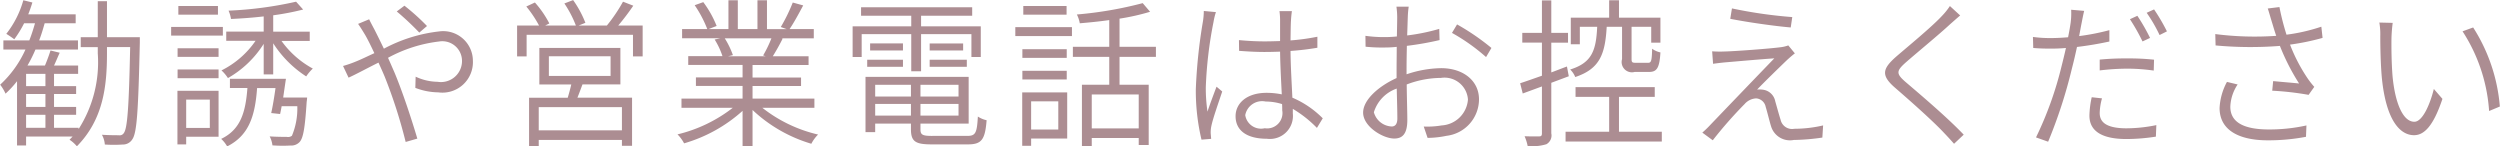<svg xmlns="http://www.w3.org/2000/svg" width="162.88" height="9.531" viewBox="0 0 162.88 9.531">
  <defs>
    <style>
      .cls-1 {
        fill: #ac8d92;
        fill-rule: evenodd;
      }
    </style>
  </defs>
  <path id="txt.svg" class="cls-1" d="M1426.98,90.854h1.26V91.7h-1.26V90.854Zm1.26-1.866h-1.26v-0.8h1.26v0.8Zm0,1.355h-1.26V89.5h1.26v0.844Zm6.15-4.544h-2.14V83.454h-0.6V85.8h-1.11v0.646h1.11v0.4a8.093,8.093,0,0,1-1.25,4.94V91.7h-1.6V90.854h1.44V90.343h-1.44V89.5h1.44V88.988h-1.44v-0.8h1.57V87.644h-1.57c0.12-.25.24-0.552,0.37-0.834l-0.6-.146c-0.08.271-.23,0.667-0.36,0.98h-1.14a9.1,9.1,0,0,0,.52-1.042h2.77V86.007h-2.53c0.14-.354.25-0.73,0.36-1.115h2.02V84.308h-3.09c0.1-.25.19-0.511,0.27-0.771l-0.59-.146a6.267,6.267,0,0,1-1.11,2.189c0.14,0.083.4,0.261,0.52,0.354a6.965,6.965,0,0,0,.64-1.042h0.71c-0.11.386-.23,0.761-0.37,1.115h-1.69V86.6h1.44a7.036,7.036,0,0,1-1.65,2.293,2.727,2.727,0,0,1,.35.584,6.312,6.312,0,0,0,.75-0.813v4.19h0.59V92.271h3.03l-0.2.208a2.225,2.225,0,0,1,.48.427c1.72-1.751,1.96-3.909,1.96-6.066v-0.4h1.51c-0.08,3.909-.18,5.295-0.41,5.6a0.314,0.314,0,0,1-.33.146c-0.19,0-.62,0-1.1-0.031a1.56,1.56,0,0,1,.19.636,8.486,8.486,0,0,0,1.16,0,0.716,0.716,0,0,0,.64-0.354c0.29-.427.38-1.855,0.48-6.285V85.8Zm5.09-2.032h-2.58v0.563h2.58V83.766Zm0.32,1.365h-3.37v0.563h3.37V85.132Zm-0.85,4.732v1.845h-1.54V89.864h1.54Zm0.57-.573h-2.68v3.492h0.57v-0.5h2.11V89.29Zm-2.67-.823h2.67V87.9h-2.67v0.563Zm0-1.386h2.67V86.518h-2.67v0.563Zm6.88,2.647c0.06-.406.12-0.834,0.18-1.219h-3.65v0.6h1.14c-0.12,1.563-.43,2.7-1.71,3.314a2.02,2.02,0,0,1,.39.49c1.43-.719,1.82-2,1.95-3.8h1.2c-0.08.573-.18,1.188-0.28,1.626l0.58,0.063c0.03-.146.07-0.323,0.1-0.511h1.02a4.6,4.6,0,0,1-.35,1.928,0.422,0.422,0,0,1-.34.073c-0.17,0-.63,0-1.11-0.031a1.717,1.717,0,0,1,.18.584,9.056,9.056,0,0,0,1.18.01,0.738,0.738,0,0,0,.59-0.229c0.24-.26.35-0.928,0.46-2.616a2.784,2.784,0,0,0,.03-0.281h-1.56Zm1.73-3.69v-0.6h-2.38V84.371a17.041,17.041,0,0,0,1.95-.375l-0.46-.511a24.564,24.564,0,0,1-4.4.584,2.1,2.1,0,0,1,.16.542c0.68-.031,1.41-0.083,2.13-0.167v0.99h-2.44v0.6h1.91a5.859,5.859,0,0,1-2.22,1.928,2.489,2.489,0,0,1,.42.5,6.608,6.608,0,0,0,2.33-2.23v1.991h0.62V86.195a7.172,7.172,0,0,0,2.15,2.158,2.933,2.933,0,0,1,.43-0.511,6.048,6.048,0,0,1-2.04-1.8h1.84Zm7.14-.542,0.5-.427a14.385,14.385,0,0,0-1.47-1.324l-0.5.375A18.532,18.532,0,0,1,1452.6,85.5Zm-3.27-.865-0.72.3c0.15,0.208.34,0.521,0.46,0.719,0.17,0.292.37,0.7,0.6,1.188-0.48.219-.9,0.427-1.25,0.563a7.12,7.12,0,0,1-.79.271l0.36,0.761c0.47-.209,1.17-0.594,1.95-0.98,0.13,0.292.27,0.594,0.4,0.907a32.425,32.425,0,0,1,1.37,4.263l0.76-.219c-0.34-1.147-.95-3.033-1.51-4.357-0.13-.292-0.26-0.6-0.4-0.907a9.179,9.179,0,0,1,3.33-1.063,1.283,1.283,0,0,1,1.49,1.219,1.371,1.371,0,0,1-1.59,1.407,3.429,3.429,0,0,1-1.43-.334l-0.02.73a4.284,4.284,0,0,0,1.49.292,1.987,1.987,0,0,0,2.26-2.064,1.935,1.935,0,0,0-2.19-1.907,9.987,9.987,0,0,0-3.61,1.126c-0.22-.459-0.43-0.886-0.61-1.24C1449.58,85.121,1449.41,84.8,1449.33,84.631Zm16.47,7.234h-5.42V90.354h5.42v1.511Zm-4.76-4.826h4.02v1.282h-4.02V87.039Zm4.66,1.834V86.5h-5.28v2.376h2.08c-0.06.271-.15,0.594-0.23,0.865h-2.52V92.9h0.63V92.49h5.42v0.386h0.66V89.739h-3.56c0.11-.271.22-0.573,0.33-0.865h2.47Zm-0.14-3.836a15.842,15.842,0,0,0,.98-1.292l-0.67-.261a10.564,10.564,0,0,1-1.05,1.553h-1.84l0.44-.177a6.817,6.817,0,0,0-.8-1.48l-0.57.219a7.156,7.156,0,0,1,.75,1.438h-2l0.27-.135a6.49,6.49,0,0,0-.94-1.365l-0.56.261a7.455,7.455,0,0,1,.83,1.24h-1.43V87.05h0.62V85.642h6.93V87.05h0.63V85.038h-1.59Zm9.98,0.834a8.1,8.1,0,0,1-.54,1.115l0.16,0.052h-2.44l0.31-.073a5.49,5.49,0,0,0-.53-1.094h3.04Zm2.8,4.524V89.8h-4.03V88.978h3.16V88.425h-3.16V87.612h3.65V87.039h-2.33c0.2-.323.44-0.74,0.64-1.147l-0.07-.021h2.1v-0.6h-1.58c0.28-.407.6-1,0.89-1.543l-0.68-.188a11.122,11.122,0,0,1-.78,1.595l0.38,0.136h-1.28V83.391h-0.62v1.876h-1.28V83.391h-0.61v1.876h-1.29l0.52-.2a6.645,6.645,0,0,0-.87-1.553l-0.56.2a7.628,7.628,0,0,1,.82,1.553h-1.64v0.6h2.5l-0.38.083a4.821,4.821,0,0,1,.51,1.084h-2.23v0.573h3.54v0.813h-3.04v0.552h3.04V89.8h-3.98V90.4h3.34a9.443,9.443,0,0,1-3.6,1.73,2.354,2.354,0,0,1,.43.584,9.739,9.739,0,0,0,3.81-2.116v2.293h0.65V90.541a9.534,9.534,0,0,0,3.83,2.2,2.368,2.368,0,0,1,.44-0.6,9.228,9.228,0,0,1-3.63-1.741h3.39Zm6.31-2.377h0.64V85.6h3.28v1.49h0.61v-2h-3.89V84.4h3.33V83.85h-7.24V84.4h3.27V85.09h-3.82v2h0.59V85.6h3.23v2.418Zm1.2-.292h2.42V87.268h-2.42v0.459Zm0-1.522v0.459h2.18V86.205h-2.18Zm-1.74,0h-2.14v0.459h2.14V86.205Zm-2.33,1.522h2.33V87.268h-2.33v0.459Zm0.52,3.179V90.145h2.33v0.761h-2.33Zm2.33-2v0.761h-2.33V88.9h2.33Zm3.1,0.761h-2.48V88.9h2.48v0.761Zm-2.48,1.24V90.145h2.48v0.761h-2.48Zm0.77,1.324c-0.64,0-.77-0.073-0.77-0.427V91.427h3.14V88.384h-6.72v3.6h0.63V91.427h2.33v0.365c0,0.813.3,0.99,1.36,0.99h2.35c0.9,0,1.12-.313,1.22-1.574a1.669,1.669,0,0,1-.57-0.24c-0.06,1.074-.15,1.261-0.69,1.261h-2.28Zm8.75-8.463h-2.82v0.563h2.82V83.766Zm-0.54,6.212v1.834h-1.77V89.978h1.77Zm0.58-.584h-2.93v3.481h0.58V92.4h2.35v-3Zm-2.92-.844h2.89V87.988h-2.89V88.55Zm2.89-1.97h-2.89v0.563h2.89V86.581Zm-3.35-.855h3.69V85.142h-3.69v0.584Zm8.04,6.014h-3.06V89.53h3.06v2.21Zm1.12-4.659V86.424h-2.37V84.59a14.571,14.571,0,0,0,1.99-.448l-0.48-.563a25.042,25.042,0,0,1-4.29.74,2.03,2.03,0,0,1,.19.573c0.61-.052,1.27-0.115,1.92-0.209v1.741h-2.37v0.657h2.37v1.814h-1.78v3.992h0.64V92.365h3.06v0.459h0.65V88.894h-1.9V87.081h2.37Zm5.82,3.794a1.118,1.118,0,0,1,1.33-.886,3.6,3.6,0,0,1,1.07.167c0.01,0.156.01,0.292,0.01,0.406a1,1,0,0,1-1.14,1.167A1.041,1.041,0,0,1,1506.41,90.875Zm3.04-6.775h-0.81a4.425,4.425,0,0,1,.04.636v1.313c-0.33.01-.66,0.021-0.99,0.021-0.59,0-1.12-.031-1.69-0.083l0.01,0.7c0.58,0.042,1.09.073,1.66,0.073,0.34,0,.68-0.01,1.01-0.021,0.01,0.876.07,1.949,0.11,2.783a4.988,4.988,0,0,0-.99-0.1c-1.3,0-2.02.688-2.02,1.522,0,0.917.71,1.47,2.04,1.47a1.5,1.5,0,0,0,1.69-1.647V90.468a7.6,7.6,0,0,1,1.57,1.24l0.38-.625a6.216,6.216,0,0,0-1.98-1.345c-0.04-.907-0.11-1.991-0.12-3.044a17.571,17.571,0,0,0,1.75-.208V85.768a14.007,14.007,0,0,1-1.75.24c0.01-.49.01-1,0.03-1.292C1509.4,84.517,1509.42,84.308,1509.45,84.1Zm-4.95.063-0.79-.073a4.407,4.407,0,0,1-.06.7,33.966,33.966,0,0,0-.46,4.388,13.735,13.735,0,0,0,.37,3.294l0.63-.052c-0.01-.1-0.02-0.25-0.03-0.354a1.943,1.943,0,0,1,.04-0.469c0.1-.5.48-1.563,0.71-2.262l-0.37-.313c-0.17.448-.43,1.136-0.59,1.626a10.687,10.687,0,0,1-.11-1.595,26.559,26.559,0,0,1,.5-4.232A4.474,4.474,0,0,1,1504.5,84.162Zm12.56-.354h-0.8a5.083,5.083,0,0,1,.05.7c0,0.188-.01.667-0.02,1.24a7.479,7.479,0,0,1-.8.042,8.517,8.517,0,0,1-1.25-.083l0.01,0.709a10.379,10.379,0,0,0,1.26.052,7.186,7.186,0,0,0,.77-0.042c0,0.511-.01,1.032-0.01,1.47v0.563c-1.14.511-2.18,1.407-2.18,2.251,0,0.907,1.29,1.689,2.03,1.689,0.53,0,.85-0.3.85-1.209,0-.469-0.03-1.417-0.04-2.314a6.33,6.33,0,0,1,2.23-.427,1.53,1.53,0,0,1,1.76,1.407,1.824,1.824,0,0,1-1.71,1.688,5.566,5.566,0,0,1-1.17.073l0.25,0.74a6.261,6.261,0,0,0,1.23-.135,2.4,2.4,0,0,0,2.12-2.376c0-1.209-1.02-2.032-2.47-2.032a7.3,7.3,0,0,0-2.25.4V87.852c0-.438.01-0.98,0.02-1.49a20.131,20.131,0,0,0,2.13-.375l-0.02-.73a13.089,13.089,0,0,1-2.09.427c0.02-.511.03-0.948,0.04-1.188A6.022,6.022,0,0,1,1517.06,83.808Zm3.15,1.157-0.33.552a12.547,12.547,0,0,1,2.22,1.574l0.35-.594A15.21,15.21,0,0,0,1520.21,84.965Zm-5.42,5.722a2.37,2.37,0,0,1,1.49-1.543c0.02,0.792.04,1.543,0.04,1.949,0,0.344-.13.521-0.37,0.521A1.261,1.261,0,0,1,1514.79,90.687Zm16.17-5.566v2.105a0.669,0.669,0,0,0,.82.834h0.94c0.51,0,.68-0.261.74-1.272a1.417,1.417,0,0,1-.54-0.24c-0.02.813-.06,0.917-0.27,0.917h-0.79c-0.24,0-.28-0.031-0.28-0.25V85.121h1.28v1.032h0.6V84.527h-2.7V83.391h-0.64v1.136h-2.5v1.73h0.59V85.121h1.13c-0.07,1.553-.35,2.345-1.76,2.783a1.4,1.4,0,0,1,.33.49c1.6-.532,1.95-1.49,2.05-3.273h1Zm-3.47,3.221-0.12-.636c-0.34.125-.68,0.261-1.02,0.386V86.153h1.09V85.517h-1.09V83.4h-0.61v2.116h-1.28v0.636h1.28v2.157c-0.54.188-1.03,0.365-1.42,0.49l0.17,0.667c0.37-.136.8-0.292,1.25-0.459v3.054c0,0.156-.05.2-0.18,0.2s-0.5.01-.95-0.01a3.1,3.1,0,0,1,.2.636,3.149,3.149,0,0,0,1.22-.115,0.654,0.654,0,0,0,.32-0.709V88.769Zm3.27,3.617V89.687h2.33V89.051h-5.16v0.636h2.19v2.272h-2.84v0.636h6.27V91.959h-2.79Zm7.36-8.036-0.11.677c1.22,0.24,2.95.479,3.94,0.563l0.1-.677A29.829,29.829,0,0,1,1538.12,83.923Zm4.1,2.929-0.43-.521a2.107,2.107,0,0,1-.47.115c-0.74.1-3.07,0.271-3.66,0.281a7.065,7.065,0,0,1-.83-0.01l0.06,0.813c0.22-.031.47-0.063,0.79-0.094,0.62-.052,2.39-0.209,3.2-0.261-1,1.032-3.85,4-4.23,4.4-0.18.188-.35,0.344-0.46,0.438l0.68,0.5a26.975,26.975,0,0,1,2.07-2.356,1.073,1.073,0,0,1,.76-0.375,0.686,0.686,0,0,1,.62.563c0.1,0.313.25,0.948,0.35,1.261a1.286,1.286,0,0,0,1.48.886,14.014,14.014,0,0,0,1.86-.156l0.05-.792a8.3,8.3,0,0,1-1.88.219,0.765,0.765,0,0,1-.89-0.584c-0.11-.344-0.26-0.9-0.35-1.209a0.936,0.936,0,0,0-.78-0.75,1.712,1.712,0,0,0-.4-0.011c0.4-.427,1.56-1.553,1.93-1.907C1541.8,87.2,1542.05,86.977,1542.22,86.852Zm10.77-2.47-0.67-.615a4.412,4.412,0,0,1-.54.667c-0.67.719-2.21,1.98-2.97,2.637-0.88.782-1,1.209-.06,2.022s2.46,2.157,3.18,2.929q0.36,0.375.66,0.719l0.63-.594c-1.07-1.126-2.82-2.606-3.75-3.4-0.67-.573-0.65-0.74-0.04-1.292,0.75-.657,2.21-1.855,2.9-2.5C1552.49,84.819,1552.79,84.548,1552.99,84.381Zm9.24,5.4-0.67-.073a5.969,5.969,0,0,0-.15,1.2c0,1.032.86,1.522,2.41,1.522a12.631,12.631,0,0,0,1.92-.156l0.03-.751a9.8,9.8,0,0,1-1.94.209c-1.48,0-1.75-.511-1.75-1A3.886,3.886,0,0,1,1562.23,89.78Zm-1.16-5.7-0.85-.073a4.739,4.739,0,0,1-.03.823c-0.03.219-.09,0.573-0.17,0.969-0.39.031-.76,0.052-1.1,0.052a8.382,8.382,0,0,1-1.19-.073l0.02,0.719c0.37,0.031.72,0.042,1.15,0.042,0.3,0,.63-0.01.98-0.042-0.09.406-.19,0.813-0.28,1.167a22.958,22.958,0,0,1-1.67,4.659l0.79,0.281a31.693,31.693,0,0,0,1.55-4.774c0.12-.459.23-0.938,0.33-1.4,0.71-.083,1.44-0.209,2.11-0.354V85.34a15.035,15.035,0,0,1-1.97.386c0.06-.313.11-0.6,0.16-0.844C1560.94,84.684,1561.01,84.3,1561.07,84.079Zm1.01,3.179v0.7a15.432,15.432,0,0,1,1.84-.115,12.269,12.269,0,0,1,1.68.125l0.02-.709a15.289,15.289,0,0,0-1.73-.083C1563.25,87.175,1562.6,87.206,1562.08,87.258Zm2.45-2.856-0.48.219a12.994,12.994,0,0,1,.82,1.449l0.49-.229A12.336,12.336,0,0,0,1564.53,84.4Zm1.09-.417-0.48.219a9.637,9.637,0,0,1,.84,1.449l0.48-.24A12.336,12.336,0,0,0,1565.62,83.985Zm7.65,0.73c0.08,0.25.17,0.584,0.31,0.99a20.154,20.154,0,0,1-3.97-.115l0.02,0.74a24.632,24.632,0,0,0,4.19.031,14.256,14.256,0,0,0,1.25,2.449c-0.37-.042-1.12-0.1-1.69-0.156l-0.06.625a19.172,19.172,0,0,1,2.37.271l0.37-.521a5.63,5.63,0,0,1-.42-0.532,10.916,10.916,0,0,1-1.16-2.22,15.646,15.646,0,0,0,2.12-.438l-0.08-.73a11.816,11.816,0,0,1-2.27.521,16.306,16.306,0,0,1-.46-1.8l-0.76.094C1573.12,84.194,1573.2,84.5,1573.27,84.715Zm-2.2,4.159-0.7-.167a3.981,3.981,0,0,0-.48,1.7c0,1.4,1.19,2.085,3.06,2.105a13.135,13.135,0,0,0,2.57-.229l0.03-.74a11.21,11.21,0,0,1-2.56.261c-1.51-.021-2.4-0.459-2.4-1.48A2.774,2.774,0,0,1,1571.07,88.874Zm10.1-4.013-0.87-.021a4.609,4.609,0,0,1,.06.907c0,0.6.02,1.876,0.11,2.772,0.28,2.679,1.17,3.659,2.09,3.659,0.66,0,1.26-.6,1.85-2.366l-0.56-.646c-0.27,1.084-.76,2.137-1.27,2.137-0.73,0-1.25-1.178-1.42-2.96-0.07-.876-0.08-1.866-0.07-2.512A9.461,9.461,0,0,1,1581.17,84.861Zm5.24,0.3-0.69.25a10.842,10.842,0,0,1,1.73,5.191l0.7-.292A11.235,11.235,0,0,0,1586.41,85.163Z" transform="translate(-1425.28 -83.375)"/>
</svg>
